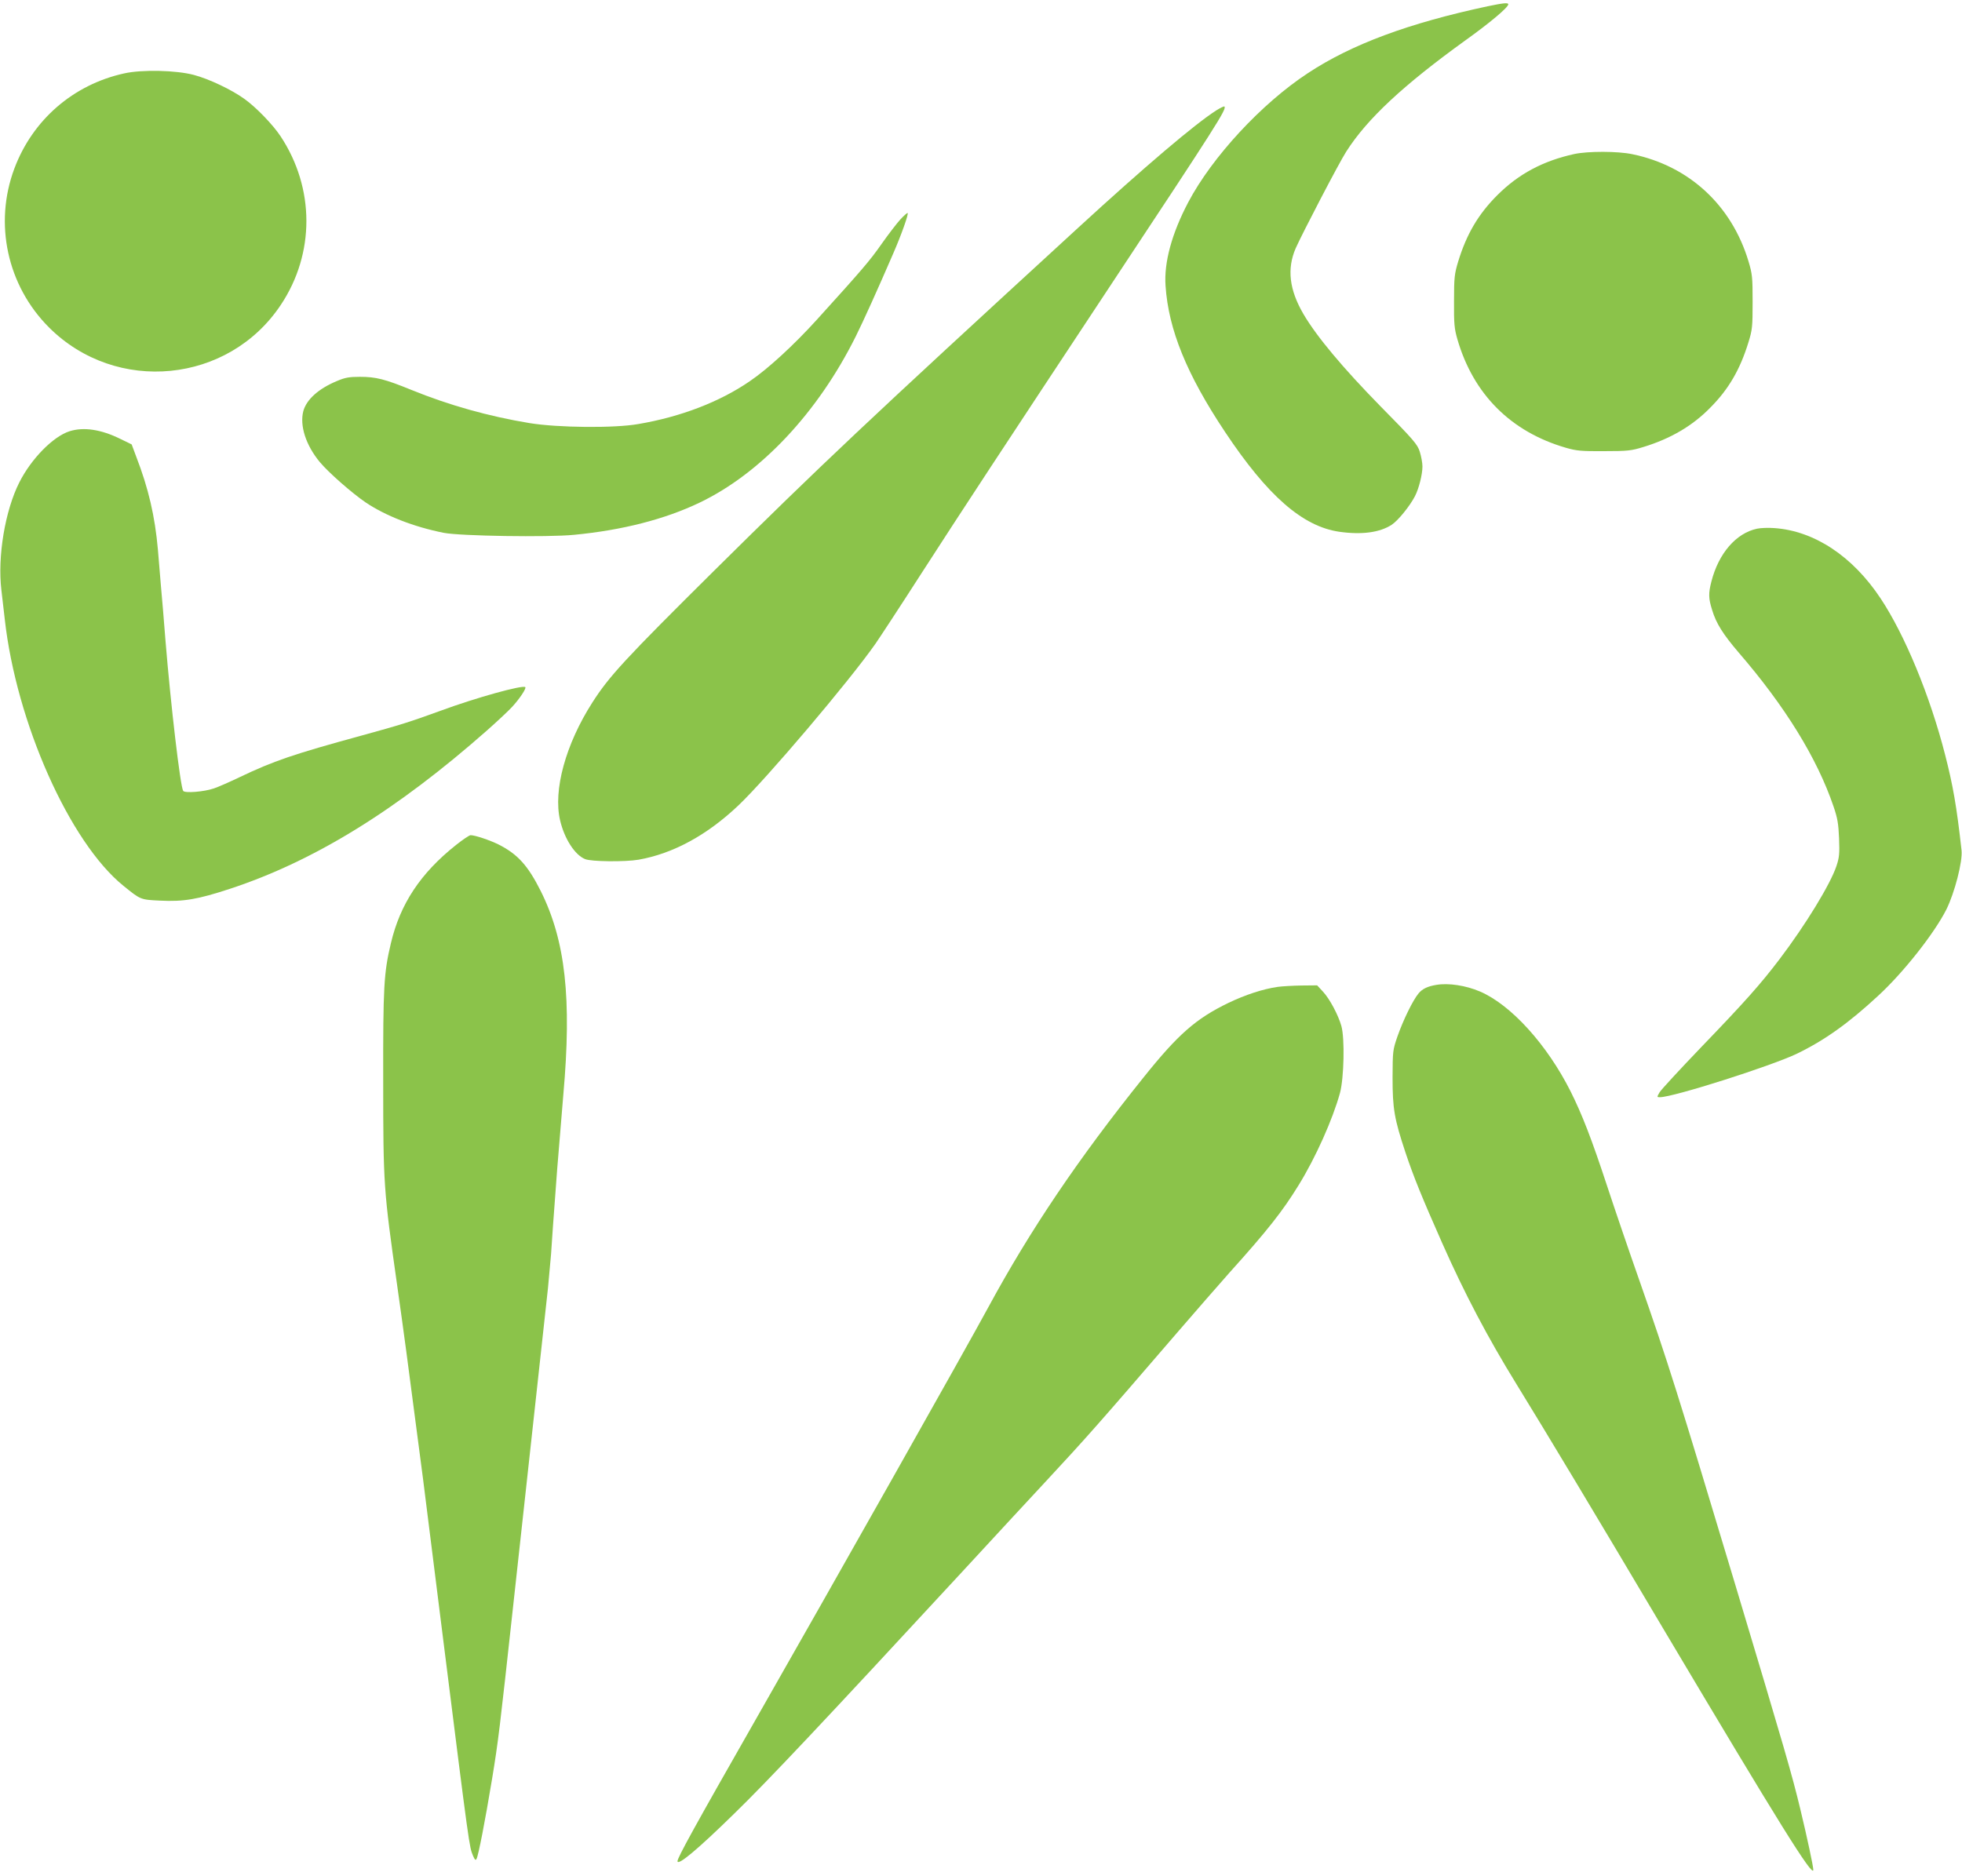 <?xml version="1.0" standalone="no"?>
<!DOCTYPE svg PUBLIC "-//W3C//DTD SVG 20010904//EN"
 "http://www.w3.org/TR/2001/REC-SVG-20010904/DTD/svg10.dtd">
<svg version="1.0" xmlns="http://www.w3.org/2000/svg"
 width="1280pt" height="1224pt" viewBox="0 0 1280 1224"
 preserveAspectRatio="xMidYMid meet">
<g transform="translate(0,1224) scale(0.1,-0.1)"
fill="#8bc34a" stroke="none">
<path d="M9705 12199 c-515 -110 -887 -248 -1172 -436 -302 -198 -625 -547
-781 -843 -107 -203 -159 -393 -148 -545 19 -286 139 -580 389 -955 277 -416
505 -615 744 -650 148 -21 265 -5 343 46 42 28 118 122 151 186 26 50 49 143
49 194 0 23 -8 66 -17 95 -15 49 -38 76 -258 299 -242 247 -415 453 -501 600
-93 159 -109 296 -51 430 44 99 284 560 330 631 137 215 373 434 779 727 158
113 278 214 278 234 0 12 -34 8 -135 -13z"/>
<path d="M810 11761 c-332 -73 -597 -303 -716 -620 -135 -360 -47 -765 226
-1038 439 -438 1172 -366 1513 149 222 334 221 760 -2 1098 -50 76 -161 191
-237 245 -85 61 -231 130 -329 156 -116 31 -339 36 -455 10z"/>
<path d="M7934 11519 c-139 -89 -463 -364 -901 -766 -1384 -1270 -1678 -1548
-2374 -2237 -583 -578 -686 -690 -795 -861 -174 -272 -256 -572 -210 -768 28
-120 96 -226 163 -253 39 -17 261 -19 349 -4 226 40 446 160 650 353 182 172
724 811 896 1057 25 36 161 243 301 461 261 405 533 819 1225 1866 706 1067
766 1162 750 1178 -2 3 -27 -9 -54 -26z"/>
<path d="M10271 11235 c-205 -45 -364 -130 -503 -269 -123 -123 -200 -253
-255 -433 -24 -80 -27 -103 -27 -258 -1 -148 2 -180 22 -249 104 -359 349
-604 708 -708 69 -20 101 -23 249 -22 154 0 178 3 256 27 177 54 319 137 435
255 121 121 196 250 251 429 25 81 27 101 27 263 0 161 -2 182 -27 265 -110
366 -388 623 -759 699 -95 20 -288 20 -377 1z"/>
<path d="M5873 10807 c-21 -23 -76 -94 -121 -158 -77 -110 -123 -164 -421
-493 -151 -167 -322 -324 -440 -404 -195 -134 -449 -232 -726 -279 -157 -28
-526 -24 -710 6 -266 44 -524 116 -772 217 -172 70 -230 85 -335 85 -71 0 -97
-5 -149 -27 -121 -50 -199 -121 -220 -196 -25 -95 16 -223 108 -334 57 -68
207 -200 299 -263 130 -87 313 -159 509 -198 107 -21 678 -30 850 -13 315 30
594 102 819 210 399 191 772 588 1019 1085 49 98 146 313 244 540 53 121 104
265 94 265 -5 0 -26 -19 -48 -43z"/>
<path d="M454 9426 c-107 -34 -250 -179 -328 -334 -93 -184 -143 -484 -117
-702 6 -52 16 -138 22 -190 75 -674 423 -1457 775 -1741 111 -90 110 -90 237
-96 155 -8 247 8 457 77 547 180 1087 512 1680 1036 63 56 135 123 160 150 50
54 95 122 87 130 -16 16 -322 -69 -547 -152 -206 -75 -266 -94 -525 -165 -442
-121 -569 -164 -795 -272 -63 -30 -137 -63 -165 -72 -64 -22 -189 -32 -200
-16 -19 31 -81 561 -115 976 -11 138 -24 300 -30 360 -5 61 -14 169 -20 240
-19 215 -61 398 -142 607 l-29 78 -72 35 c-127 63 -240 80 -333 51z"/>
<path d="M11463 8790 c-137 -29 -251 -161 -298 -345 -20 -78 -19 -110 5 -186
26 -87 72 -159 172 -276 304 -352 513 -691 620 -1006 26 -76 32 -112 36 -208
4 -100 1 -126 -17 -180 -40 -120 -202 -385 -372 -609 -123 -162 -225 -277
-513 -576 -138 -144 -259 -275 -269 -292 -18 -31 -18 -32 2 -32 87 0 728 204
896 285 179 87 335 198 529 378 165 152 365 406 444 562 54 109 107 314 99
386 -32 289 -56 424 -107 623 -99 387 -263 783 -421 1021 -183 276 -433 441
-694 459 -39 3 -89 1 -112 -4z"/>
<path d="M2975 6726 c-232 -184 -365 -386 -425 -642 -46 -193 -51 -284 -50
-898 0 -679 3 -712 90 -1326 42 -295 77 -558 130 -967 11 -84 29 -222 40 -305
11 -84 69 -547 129 -1028 175 -1393 172 -1368 197 -1430 12 -27 17 -32 23 -20
12 22 55 242 101 520 41 249 50 326 140 1150 28 256 64 584 80 730 28 257 116
1061 145 1325 7 72 16 171 20 220 6 94 14 209 40 555 9 113 27 331 40 485 56
630 14 1007 -147 1330 -84 167 -150 241 -277 305 -57 28 -152 60 -181 60 -8 0
-51 -29 -95 -64z"/>
<path d="M9370 5813 c-56 -9 -91 -26 -115 -55 -37 -44 -100 -173 -138 -281
-31 -90 -31 -96 -32 -267 0 -205 11 -270 84 -490 53 -159 108 -294 239 -590
148 -334 298 -618 484 -920 197 -320 509 -839 975 -1625 739 -1243 961 -1600
963 -1547 0 22 -39 206 -85 397 -55 228 -96 370 -426 1470 -374 1245 -438
1449 -624 1980 -68 193 -162 469 -210 615 -101 307 -163 467 -239 619 -153
304 -388 564 -591 651 -91 39 -205 57 -285 43z"/>
<path d="M8335 5800 c-97 -14 -211 -52 -320 -104 -213 -103 -329 -205 -554
-486 -428 -533 -741 -998 -1013 -1500 -137 -254 -1002 -1787 -1523 -2700 -388
-680 -505 -892 -505 -915 0 -33 129 74 370 310 220 214 587 604 1475 1565 236
256 486 526 555 600 261 281 342 372 860 974 117 136 270 311 339 389 253 281
349 404 453 573 112 181 223 431 270 602 26 96 32 356 9 437 -20 71 -76 177
-120 224 l-38 41 -104 -1 c-57 -1 -126 -5 -154 -9z"/>
</g>
</svg>
